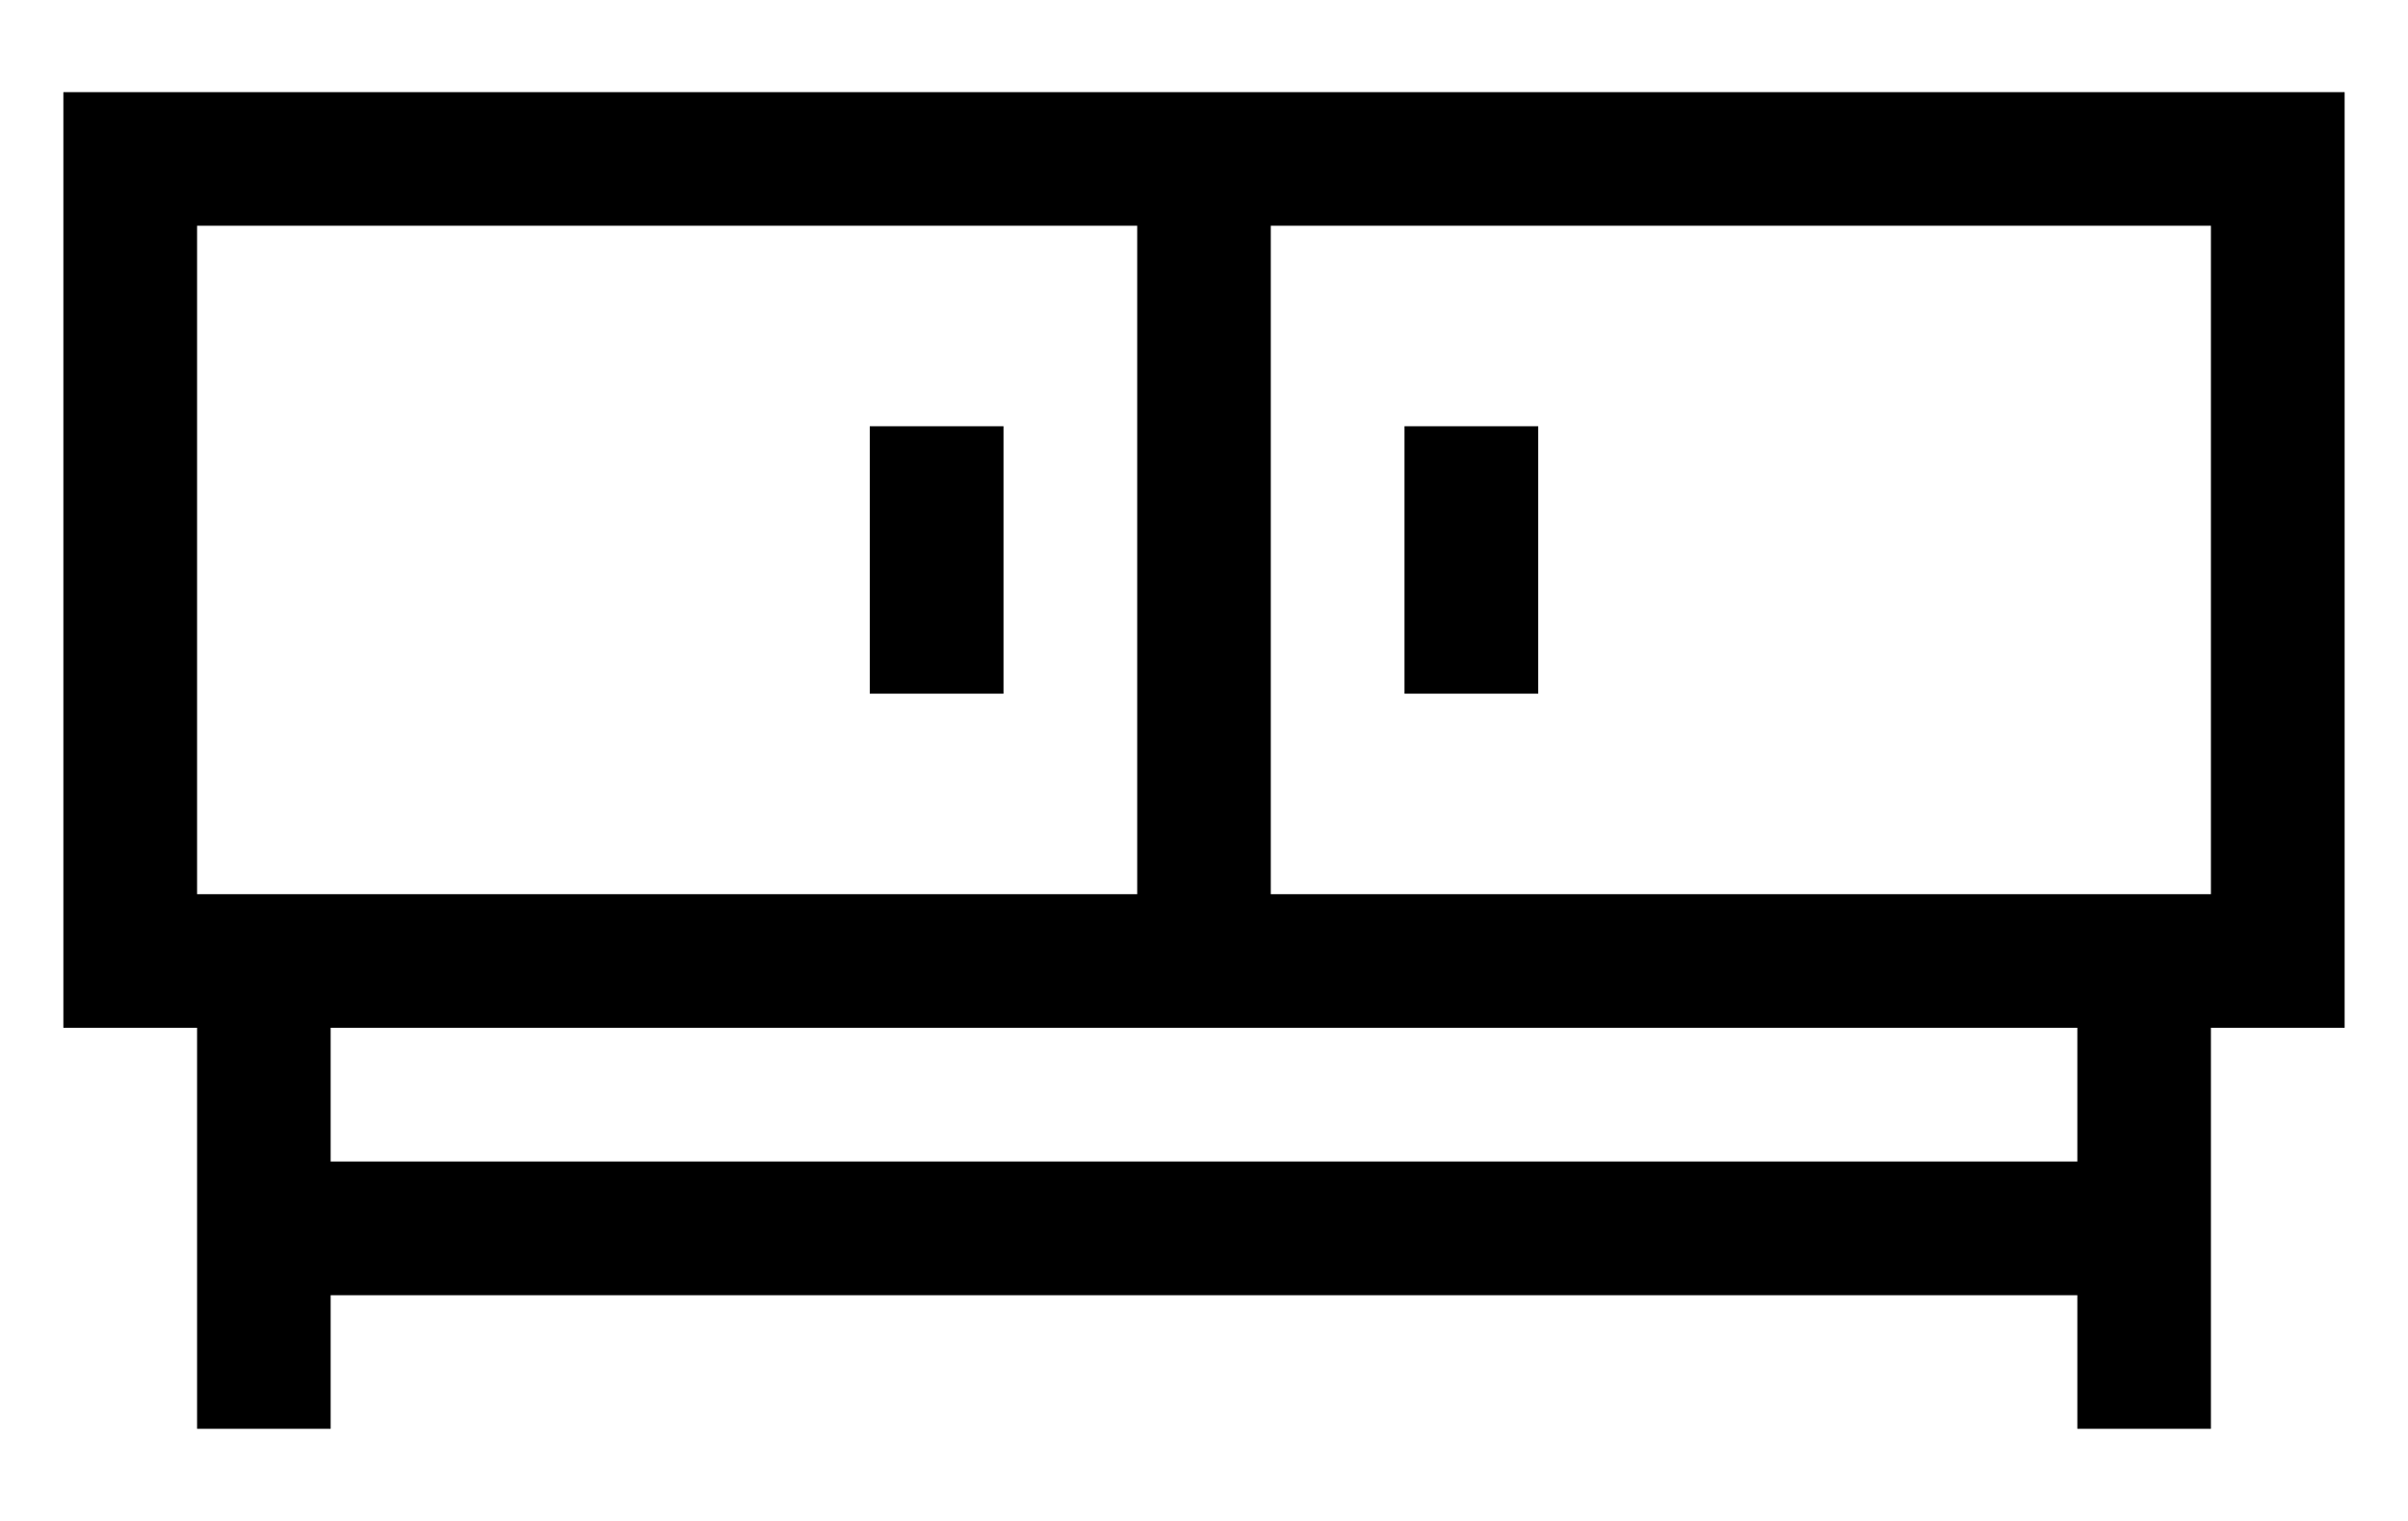 <svg width="19" height="12" viewBox="0 0 19 12" fill="none" xmlns="http://www.w3.org/2000/svg">
<path d="M18.5 0.727H0.5V8.109H1.555V11.273H2.609V10.219H16.391V11.273H17.445V8.109H18.5V0.727ZM1.555 1.781H8.973V7.055H1.555V1.781ZM16.391 9.164H2.609V8.109H16.391V9.164ZM17.445 7.055H10.027V1.781H17.445V7.055Z" fill="black"/>
<path d="M6.863 3.363H7.918V5.473H6.863V3.363Z" fill="black"/>
<path d="M11.082 3.363H12.137V5.473H11.082V3.363Z" fill="black"/>
</svg>
